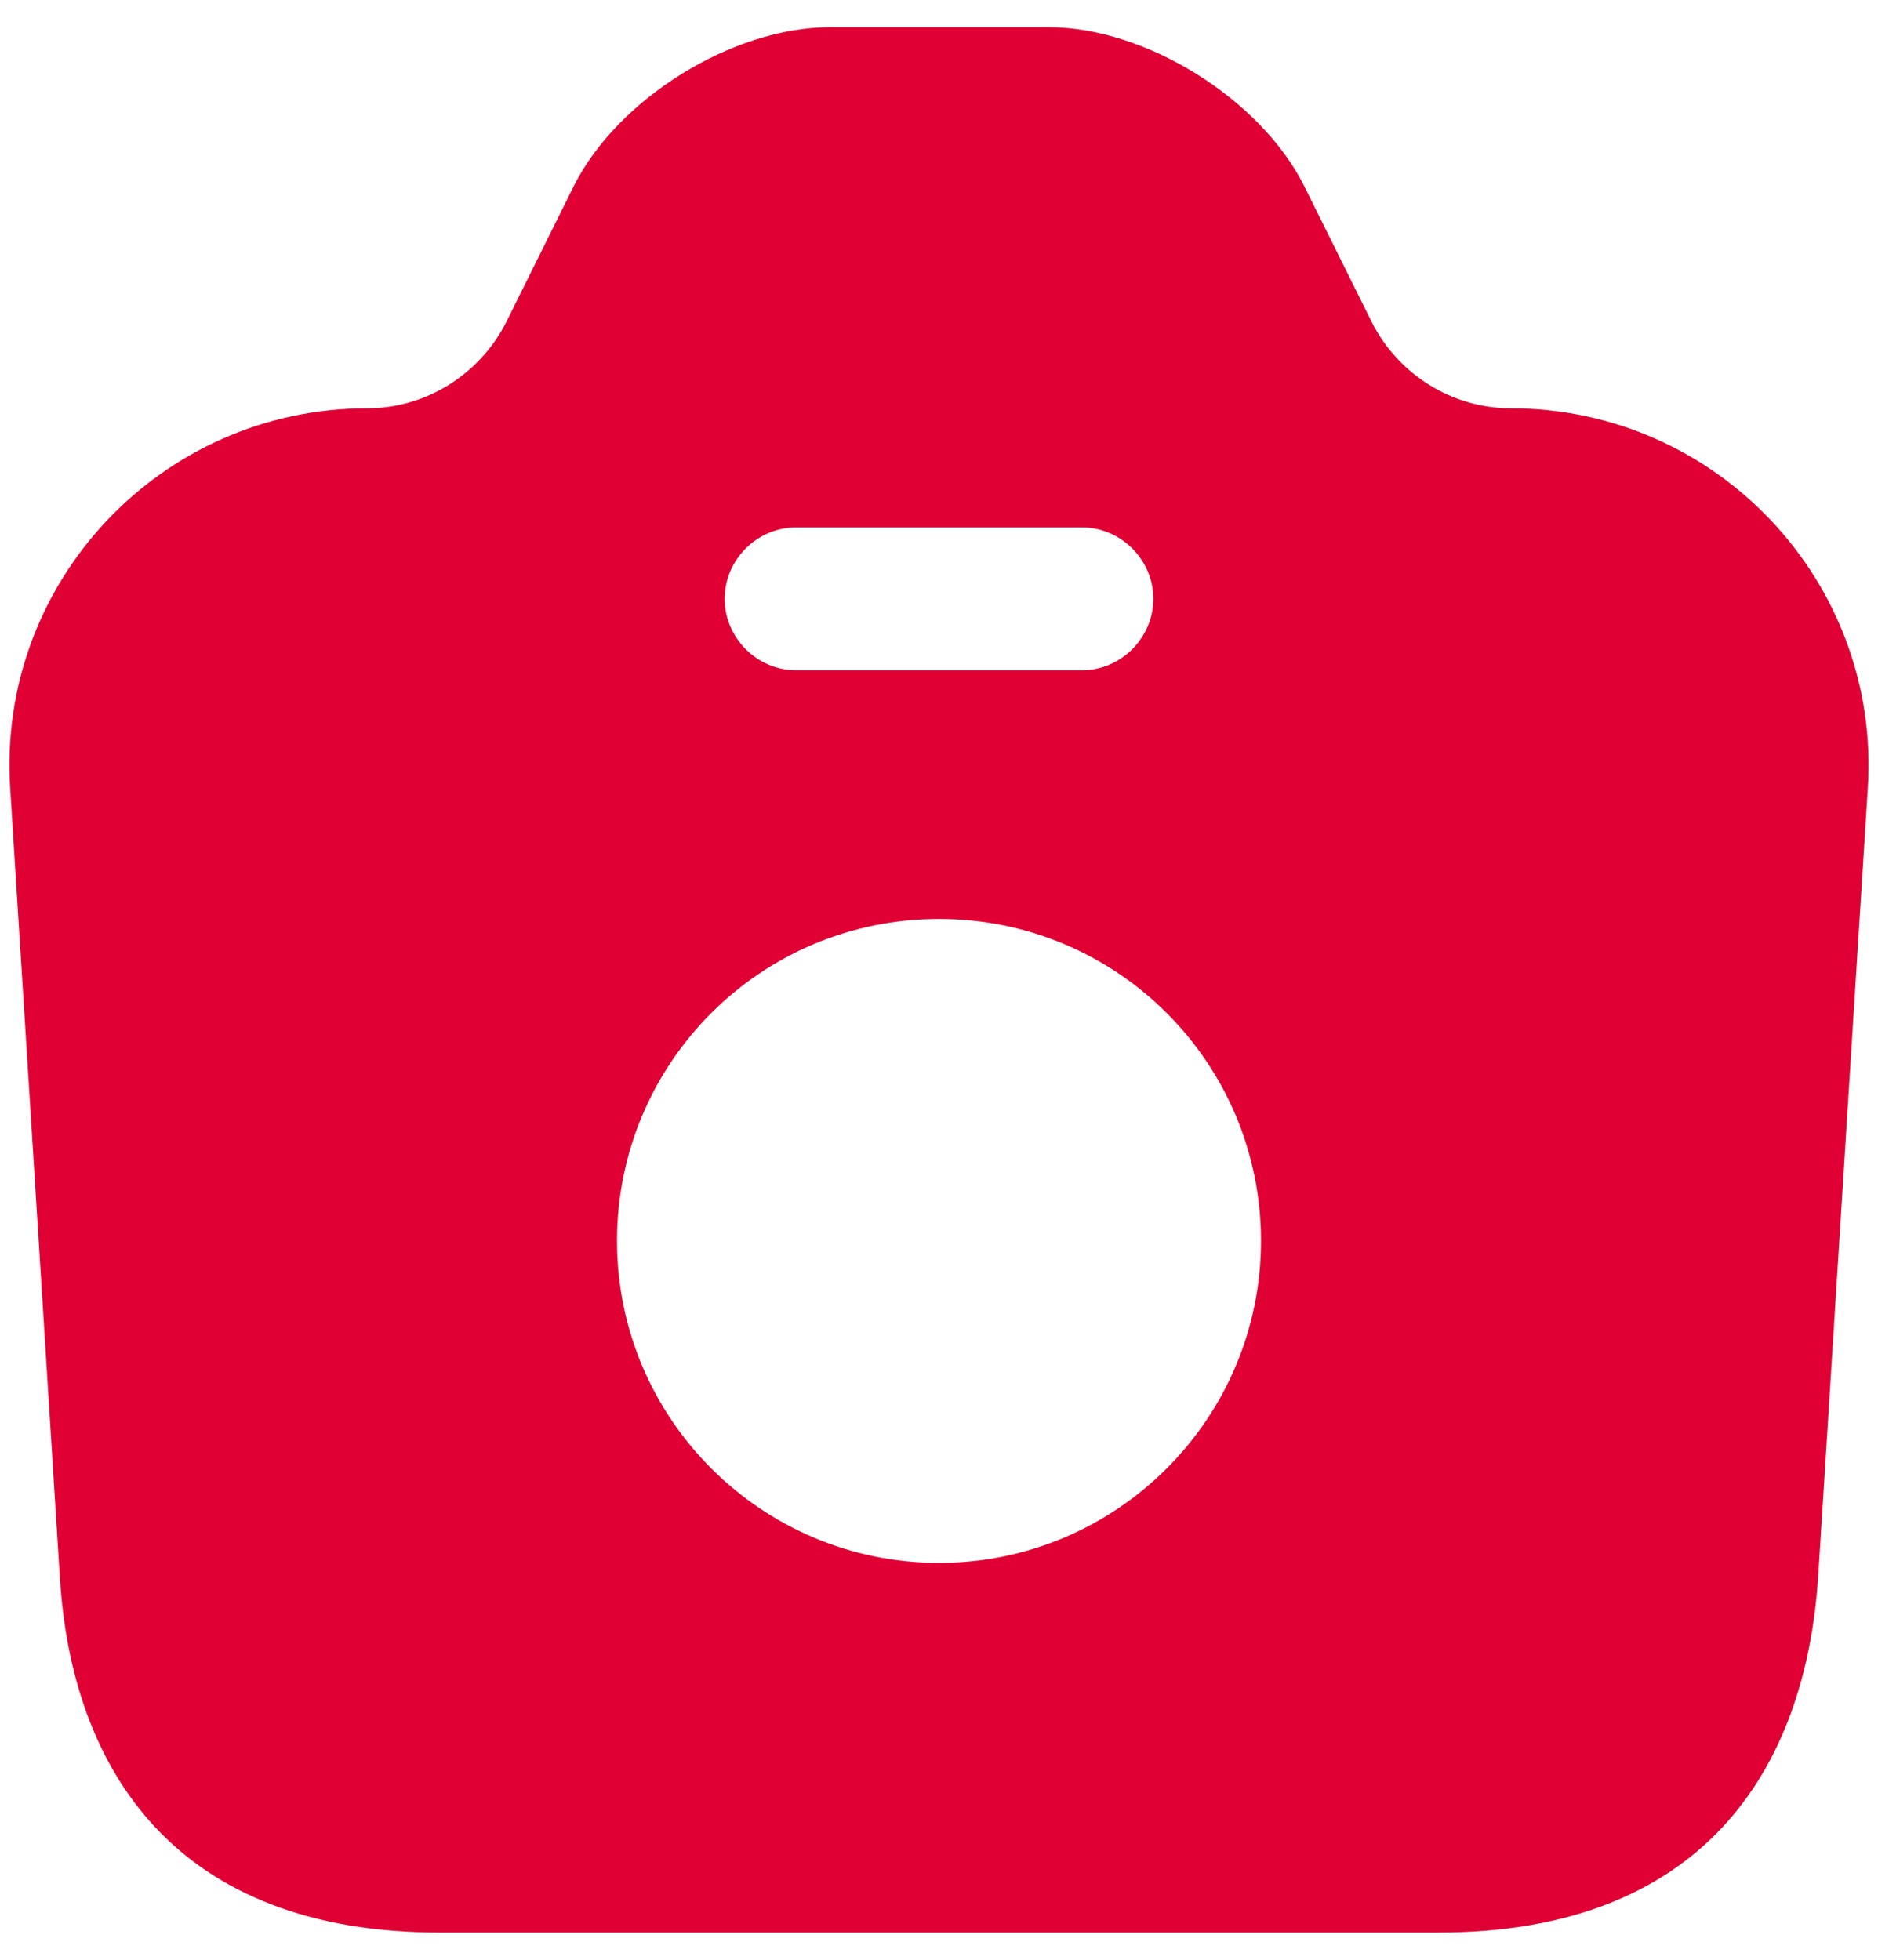 <svg width="46" height="48" viewBox="0 0 46 48" fill="none" xmlns="http://www.w3.org/2000/svg">
<path d="M37 10C35.577 10 34.27 9.183 33.617 7.923L31.937 4.54C30.863 2.417 28.063 0.667 25.683 0.667L20.34 0.667C17.937 0.667 15.137 2.417 14.063 4.54L12.383 7.923C11.73 9.183 10.423 10 9 10C3.937 10 -0.077 14.27 0.25 19.31L1.463 38.583C1.743 43.39 4.333 47.333 10.773 47.333L35.227 47.333C41.667 47.333 44.233 43.39 44.537 38.583L45.75 19.31C46.077 14.27 42.063 10 37 10ZM19.5 12.917L26.5 12.917C27.457 12.917 28.25 13.71 28.25 14.667C28.25 15.623 27.457 16.417 26.5 16.417L19.5 16.417C18.543 16.417 17.75 15.623 17.75 14.667C17.75 13.71 18.543 12.917 19.5 12.917ZM23 38.28C18.66 38.28 15.113 34.757 15.113 30.393C15.113 26.03 18.637 22.507 23 22.507C27.363 22.507 30.887 26.03 30.887 30.393C30.887 34.757 27.34 38.28 23 38.28Z" fill="#E00034"/>
</svg>
